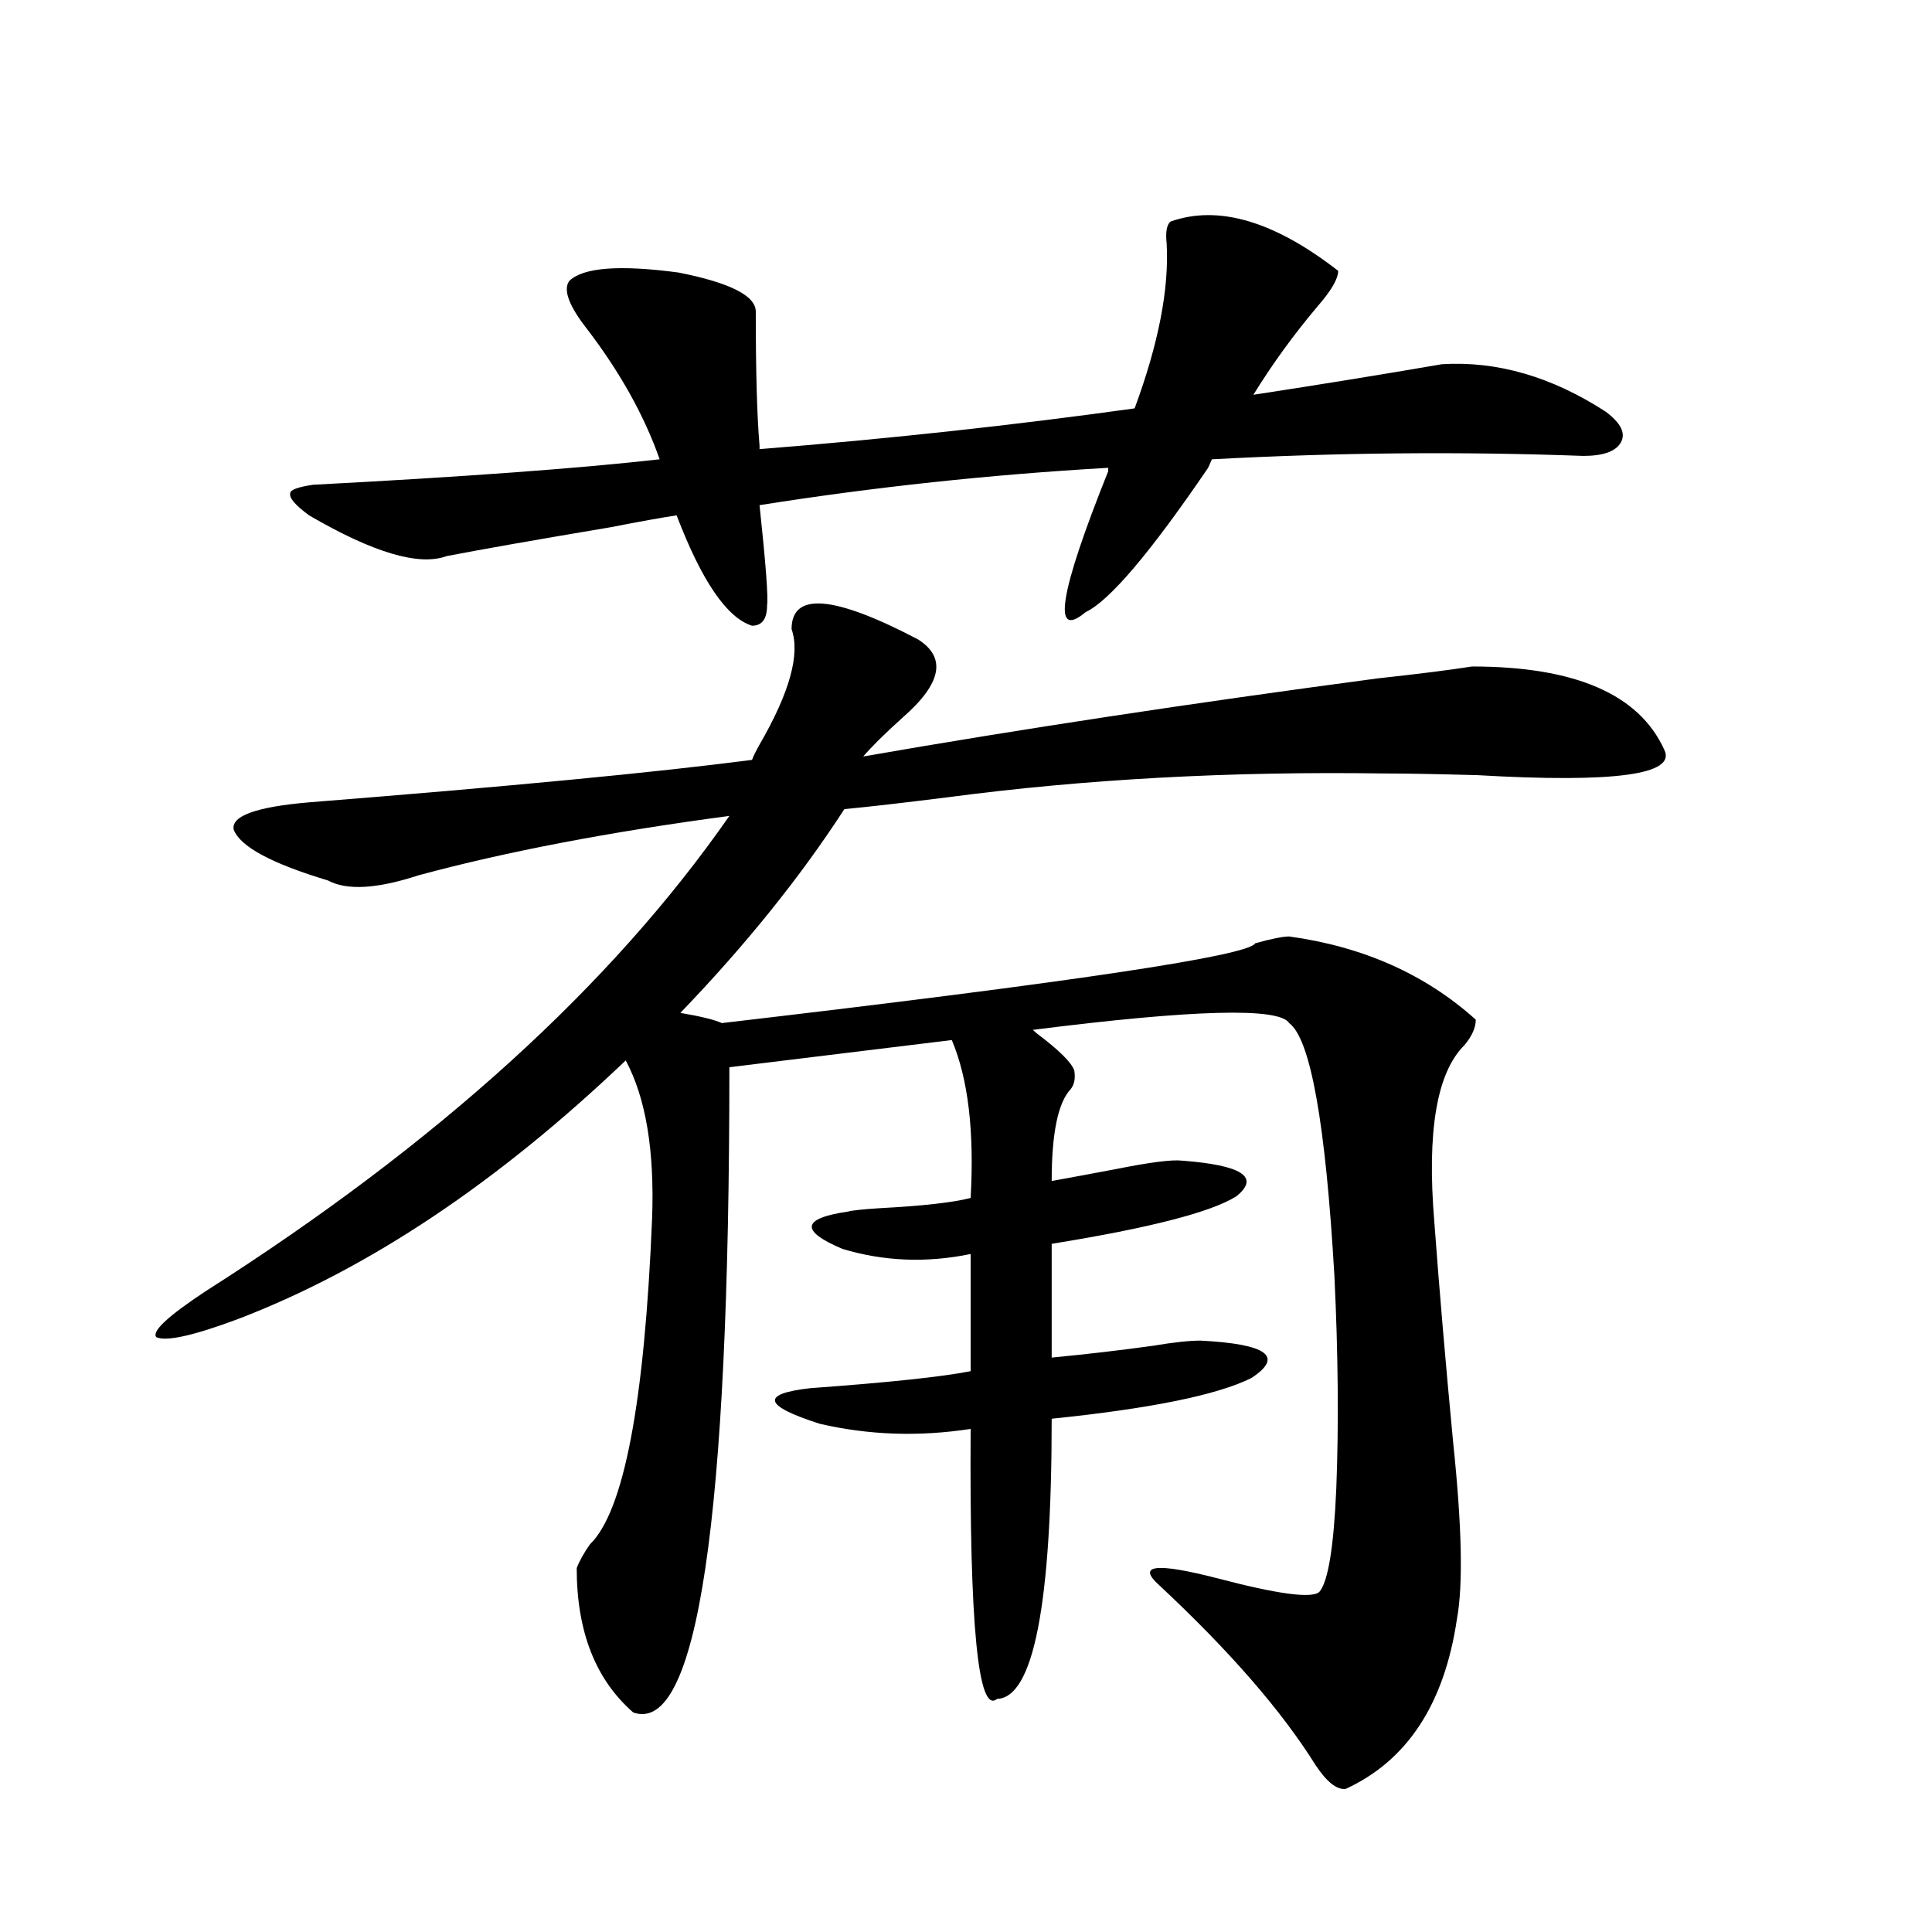 <?xml version="1.0" encoding="utf-8"?>
<!-- Generator: Adobe Illustrator 16.0.0, SVG Export Plug-In . SVG Version: 6.00 Build 0)  -->
<!DOCTYPE svg PUBLIC "-//W3C//DTD SVG 1.1//EN" "http://www.w3.org/Graphics/SVG/1.1/DTD/svg11.dtd">
<svg version="1.1" id="图层_1" xmlns="http://www.w3.org/2000/svg" xmlns:xlink="http://www.w3.org/1999/xlink" x="0px" y="0px"
	 width="1000px" height="1000px" viewBox="0 0 1000 1000" enable-background="new 0 0 1000 1000" xml:space="preserve">
<path d="M667.276,484.715c38.368,5.273,70.563,19.639,96.583,43.066c0,4.106-1.951,8.501-5.854,13.184
	c-14.313,14.063-19.512,44.536-15.609,91.406c2.592,35.156,5.854,73.252,9.756,114.258c4.543,43.369,5.198,73.828,1.951,91.406
	c-6.509,43.945-25.7,73.238-57.56,87.891c-4.558,0.577-9.756-3.516-15.609-12.305c-17.561-28.125-44.557-59.188-80.974-93.164
	c-11.707-10.547-1.631-11.714,30.243-3.516c31.219,8.213,48.779,10.547,52.682,7.031c4.543-5.273,7.47-23.14,8.78-53.613
	c1.296-32.808,0.976-69.434-0.976-109.863c-4.558-79.102-12.362-122.744-23.414-130.957c-5.213-8.198-49.435-7.031-132.68,3.516
	l1.951,1.758c11.707,8.789,18.201,15.244,19.512,19.336c0.641,4.106,0,7.334-1.951,9.668c-6.509,7.031-9.756,22.852-9.756,47.461
	c9.756-1.758,20.808-3.804,33.17-6.152c17.561-3.516,28.933-4.971,34.146-4.395c31.219,2.349,40.64,8.501,28.292,18.457
	c-13.018,8.213-44.877,16.411-95.607,24.609v58.887c18.201-1.758,35.762-3.804,52.682-6.152c10.396-1.758,18.536-2.637,24.39-2.637
	c34.466,1.758,43.246,8.213,26.341,19.336c-17.561,8.789-52.041,15.82-103.412,21.094c0,96.104-9.436,144.43-28.292,145.02
	c-9.756,8.199-14.313-38.383-13.658-139.746c-26.676,4.106-52.682,3.228-78.047-2.637c-29.268-9.365-30.898-15.518-4.878-18.457
	c40.319-2.925,67.956-5.85,82.925-8.789V649.07c-22.773,4.697-44.877,3.818-66.34-2.637c-22.118-9.365-21.143-15.82,2.927-19.336
	c1.951-0.576,7.47-1.167,16.585-1.758c22.104-1.167,37.713-2.925,46.828-5.273c1.951-34.565-1.311-61.812-9.756-81.738
	l-115.119,14.063c0,234.38-16.585,345.699-49.755,333.984c-19.512-17.001-29.268-41.898-29.268-74.707
	c1.296-3.516,3.567-7.607,6.829-12.305c17.561-16.987,28.292-73.237,32.194-168.75c1.296-35.156-3.262-62.402-13.658-81.738
	c-66.34,63.281-133.015,107.817-199.995,133.594c-23.414,8.789-37.728,12.017-42.926,9.668c-2.607-2.925,5.854-10.835,25.365-23.73
	c119.662-76.162,210.071-158.203,271.212-246.094c-61.797,8.213-115.454,18.457-160.971,30.762
	c-21.463,7.031-37.072,7.91-46.828,2.637c-29.268-8.789-45.533-17.578-48.779-26.367c-1.311-7.031,11.707-11.714,39.023-14.063
	c103.412-8.198,179.828-15.518,229.262-21.973c0.641-1.758,1.951-4.395,3.902-7.91c15.609-26.943,21.128-46.87,16.585-59.766
	c0-19.336,21.783-17.578,65.364,5.273c14.954,9.38,12.348,22.852-7.805,40.43c-9.115,8.213-15.944,14.941-20.487,20.215
	c80.639-14.063,169.417-27.534,266.335-40.43c21.463-2.334,37.713-4.395,48.779-6.152c53.322,0,86.492,14.365,99.51,43.066
	c6.494,12.896-25.7,17.29-96.583,13.184c-20.822-0.576-37.072-0.879-48.779-0.879c-79.357-1.167-154.478,2.939-225.36,12.305
	c-23.414,2.939-41.31,4.985-53.657,6.152c-22.773,35.156-51.065,70.313-84.876,105.469c10.396,1.758,17.561,3.516,21.463,5.273
	c180.804-21.094,272.829-34.854,276.091-41.309C658.161,485.896,664.015,484.715,667.276,484.715z M294.603,145.457
	c7.149-7.031,26.006-8.486,56.584-4.395c26.661,5.273,39.999,12.017,39.999,20.215c0,31.064,0.641,54.204,1.951,69.434v1.758
	c66.34-5.273,131.049-12.305,194.142-21.094c12.348-33.398,17.881-61.812,16.585-85.254c-0.655-5.85,0-9.668,1.951-11.426
	c24.71-8.789,53.657-0.288,86.827,25.488c0,4.106-3.582,10.259-10.731,18.457c-12.362,14.653-23.414,29.883-33.17,45.703
	c34.466-5.273,66.98-10.547,97.559-15.82c28.612-1.758,56.904,6.455,84.876,24.609c7.805,5.864,10.396,11.138,7.805,15.82
	c-2.606,4.697-9.115,7.031-19.512,7.031c-63.093-2.334-127.161-1.758-192.19,1.758l-1.951,4.395
	c-29.923,43.945-51.065,68.857-63.413,74.707c-17.561,14.653-13.658-9.668,11.707-72.949v-1.758
	c-61.142,3.516-121.308,9.971-180.483,19.336c3.247,30.474,4.543,47.764,3.902,51.855c0,7.031-2.606,10.547-7.805,10.547
	c-13.018-4.092-26.021-23.14-39.023-57.129c-7.805,1.182-19.191,3.228-34.146,6.152c-38.383,6.455-66.675,11.426-84.875,14.941
	c-14.314,5.273-38.048-1.758-71.218-21.094c-7.165-5.273-10.412-9.077-9.756-11.426c0-1.758,3.902-3.213,11.707-4.395
	c78.046-4.092,137.877-8.486,179.507-13.184c-7.805-22.261-20.167-44.521-37.072-66.797
	C294.603,158.641,291.341,150.154,294.603,145.457z"/>
</svg>
